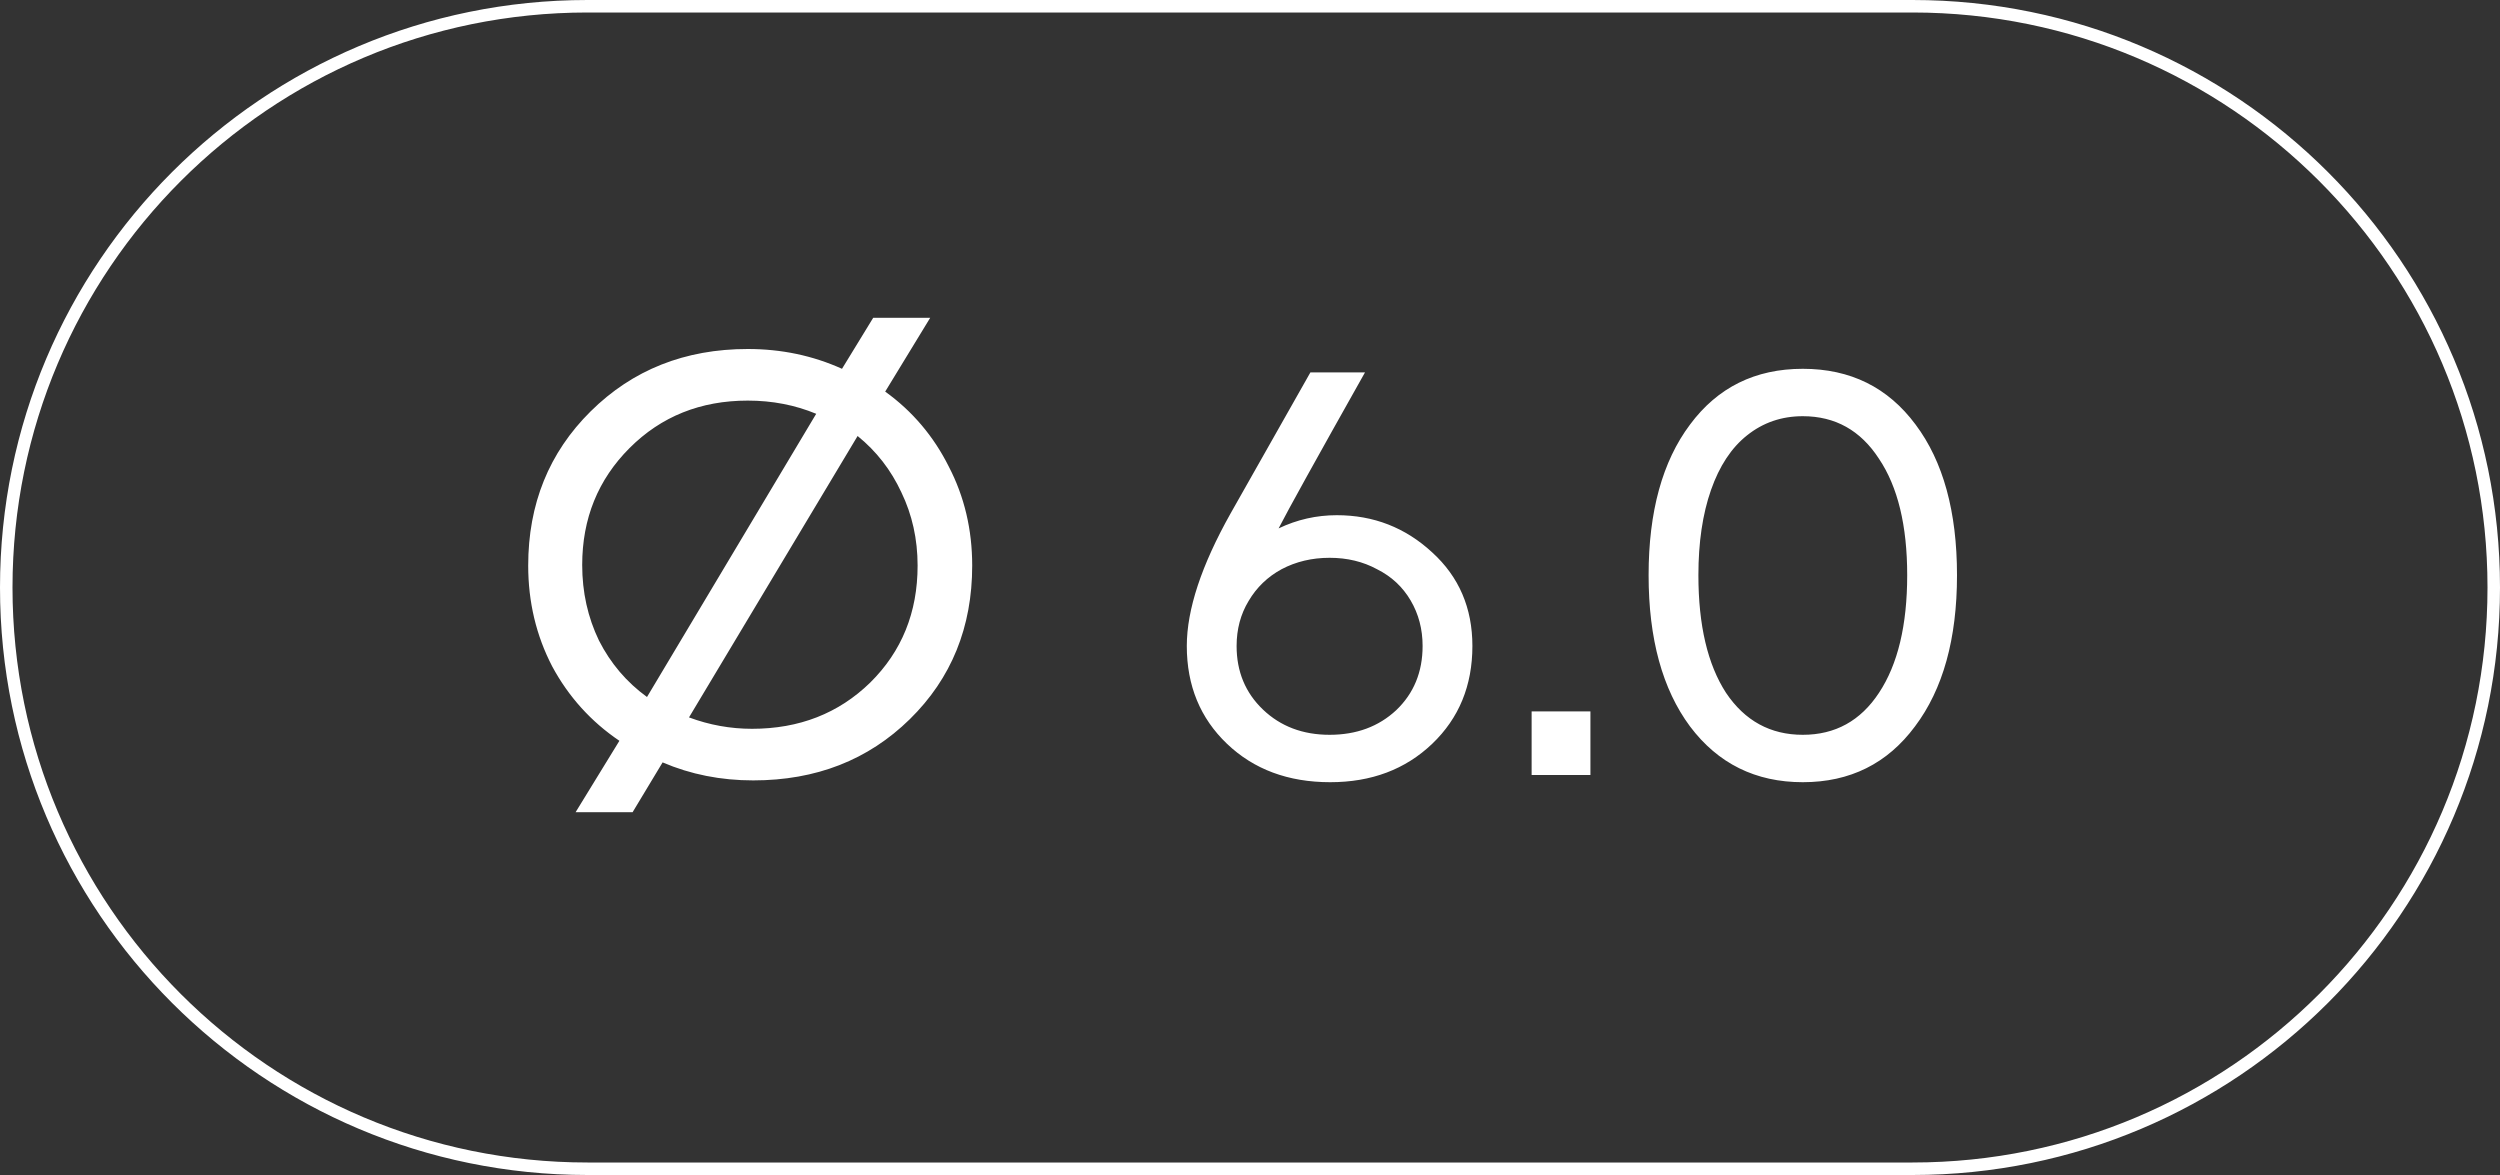 <?xml version="1.0" encoding="UTF-8"?> <svg xmlns="http://www.w3.org/2000/svg" width="100" height="47" viewBox="0 0 100 47" fill="none"><rect x="0" y="0" width="100" height="47" fill="#333333" stroke="none"/><path d="M0.25 23.5C0.25 10.659 10.659 0.25 23.5 0.25H76.5C89.341 0.25 99.75 10.659 99.75 23.5C99.75 36.341 89.341 46.75 76.5 46.75H23.5C10.659 46.75 0.25 36.341 0.25 23.5Z" stroke="white" stroke-width="0.5"></path><path d="M35.408 15.664C36.496 16.448 37.344 17.448 37.952 18.664C38.576 19.864 38.888 21.184 38.888 22.624C38.888 25.088 38.056 27.136 36.392 28.768C34.728 30.4 32.64 31.216 30.128 31.216C28.832 31.216 27.624 30.976 26.504 30.496L25.304 32.488H23.024L24.776 29.632C23.64 28.864 22.744 27.872 22.088 26.656C21.448 25.424 21.128 24.08 21.128 22.624C21.128 20.16 21.96 18.104 23.624 16.456C25.304 14.792 27.4 13.96 29.912 13.96C31.256 13.96 32.512 14.224 33.68 14.752L34.928 12.712H37.208L35.408 15.664ZM23.288 22.6C23.288 23.688 23.512 24.696 23.96 25.624C24.424 26.536 25.064 27.288 25.88 27.88L32.648 16.552C31.8 16.2 30.888 16.024 29.912 16.024C28.024 16.024 26.448 16.656 25.184 17.92C23.92 19.184 23.288 20.744 23.288 22.6ZM30.08 29.152C31.968 29.152 33.544 28.536 34.808 27.304C36.072 26.056 36.704 24.496 36.704 22.624C36.704 21.568 36.488 20.592 36.056 19.696C35.64 18.8 35.056 18.048 34.304 17.44L27.56 28.696C28.376 29 29.216 29.152 30.08 29.152ZM53.472 20.608C54.944 20.608 56.216 21.104 57.288 22.096C58.36 23.072 58.896 24.32 58.896 25.84C58.896 27.424 58.36 28.728 57.288 29.752C56.216 30.776 54.856 31.288 53.208 31.288C51.528 31.288 50.152 30.776 49.08 29.752C48.008 28.728 47.472 27.424 47.472 25.84C47.472 24.384 48.056 22.616 49.224 20.536L52.416 14.896H54.6C52.664 18.336 51.512 20.416 51.144 21.136C51.88 20.784 52.656 20.608 53.472 20.608ZM50.52 28.384C51.224 29.056 52.112 29.392 53.184 29.392C54.256 29.392 55.144 29.064 55.848 28.408C56.552 27.736 56.904 26.88 56.904 25.84C56.904 25.168 56.744 24.56 56.424 24.016C56.104 23.472 55.656 23.056 55.08 22.768C54.52 22.464 53.888 22.312 53.184 22.312C52.48 22.312 51.84 22.464 51.264 22.768C50.704 23.072 50.264 23.496 49.944 24.04C49.624 24.568 49.464 25.168 49.464 25.84C49.464 26.864 49.816 27.712 50.52 28.384ZM61.265 31V28.456H63.617V31H61.265ZM72.112 31.288C70.224 31.288 68.72 30.544 67.6 29.056C66.496 27.568 65.944 25.552 65.944 23.008C65.944 20.464 66.496 18.456 67.6 16.984C68.704 15.496 70.208 14.752 72.112 14.752C74.016 14.752 75.52 15.496 76.624 16.984C77.728 18.456 78.28 20.464 78.28 23.008C78.28 25.552 77.72 27.568 76.6 29.056C75.496 30.544 74 31.288 72.112 31.288ZM72.112 29.392C73.408 29.392 74.424 28.832 75.16 27.712C75.912 26.576 76.288 25.008 76.288 23.008C76.288 21.024 75.912 19.472 75.16 18.352C74.424 17.216 73.408 16.648 72.112 16.648C71.264 16.648 70.52 16.904 69.88 17.416C69.256 17.912 68.776 18.64 68.44 19.6C68.104 20.56 67.936 21.696 67.936 23.008C67.936 25.008 68.304 26.576 69.04 27.712C69.792 28.832 70.816 29.392 72.112 29.392Z" fill="white"></path></svg> 